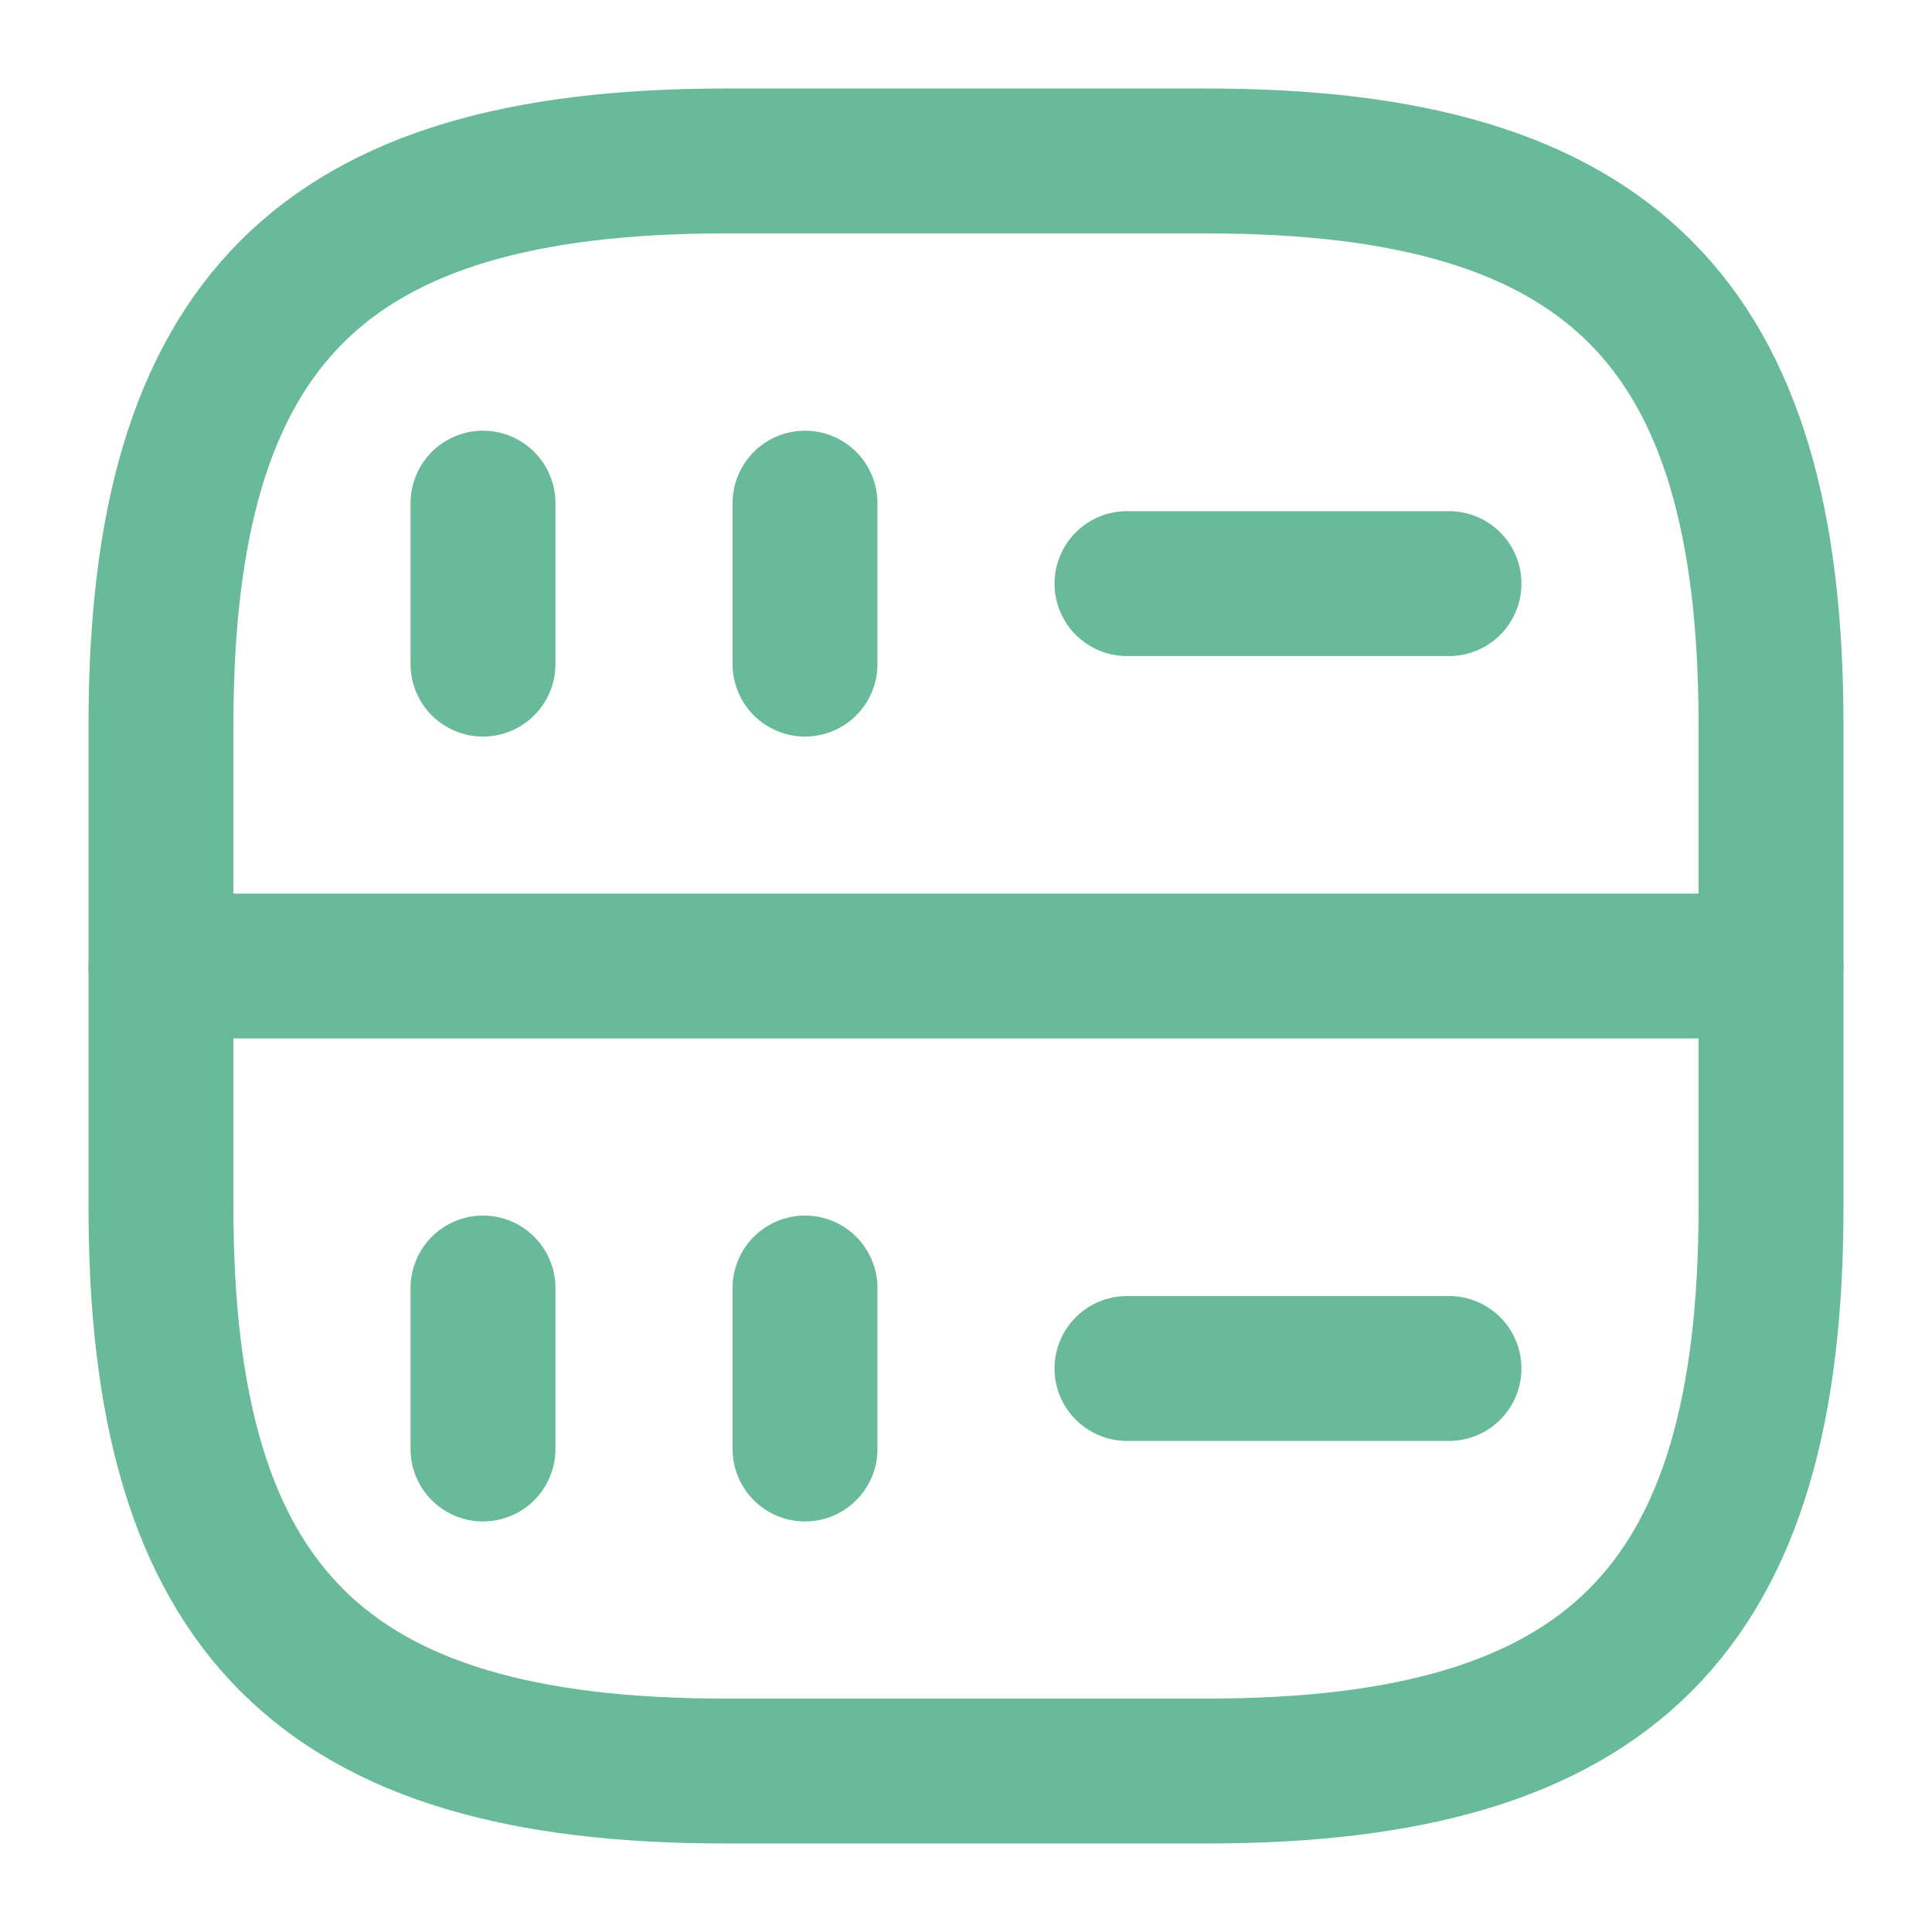 <svg width="40" height="40" viewBox="0 0 40 40" fill="none" xmlns="http://www.w3.org/2000/svg">
<path d="M10 10.417V13.75" stroke="#68BA9B" stroke-width="3" stroke-linecap="round" stroke-linejoin="round"/>
<path d="M16.667 10.417V13.75" stroke="#68BA9B" stroke-width="3" stroke-linecap="round" stroke-linejoin="round"/>
<path d="M15 36.667H25C33.333 36.667 36.667 33.333 36.667 25V15C36.667 6.667 33.333 3.333 25 3.333H15C6.667 3.333 3.333 6.667 3.333 15V25C3.333 33.333 6.667 36.667 15 36.667Z" stroke="#68BA9B" stroke-width="3" stroke-linecap="round" stroke-linejoin="round"/>
<path d="M10 26.667V30" stroke="#68BA9B" stroke-width="3" stroke-linecap="round" stroke-linejoin="round"/>
<path d="M16.667 26.667V30" stroke="#68BA9B" stroke-width="3" stroke-linecap="round" stroke-linejoin="round"/>
<path d="M23.333 12.083H30" stroke="#68BA9B" stroke-width="3" stroke-linecap="round" stroke-linejoin="round"/>
<path d="M23.333 28.333H30" stroke="#68BA9B" stroke-width="3" stroke-linecap="round" stroke-linejoin="round"/>
<path d="M3.333 20H36.667" stroke="#68BA9B" stroke-width="3" stroke-linecap="round" stroke-linejoin="round"/>
</svg>
